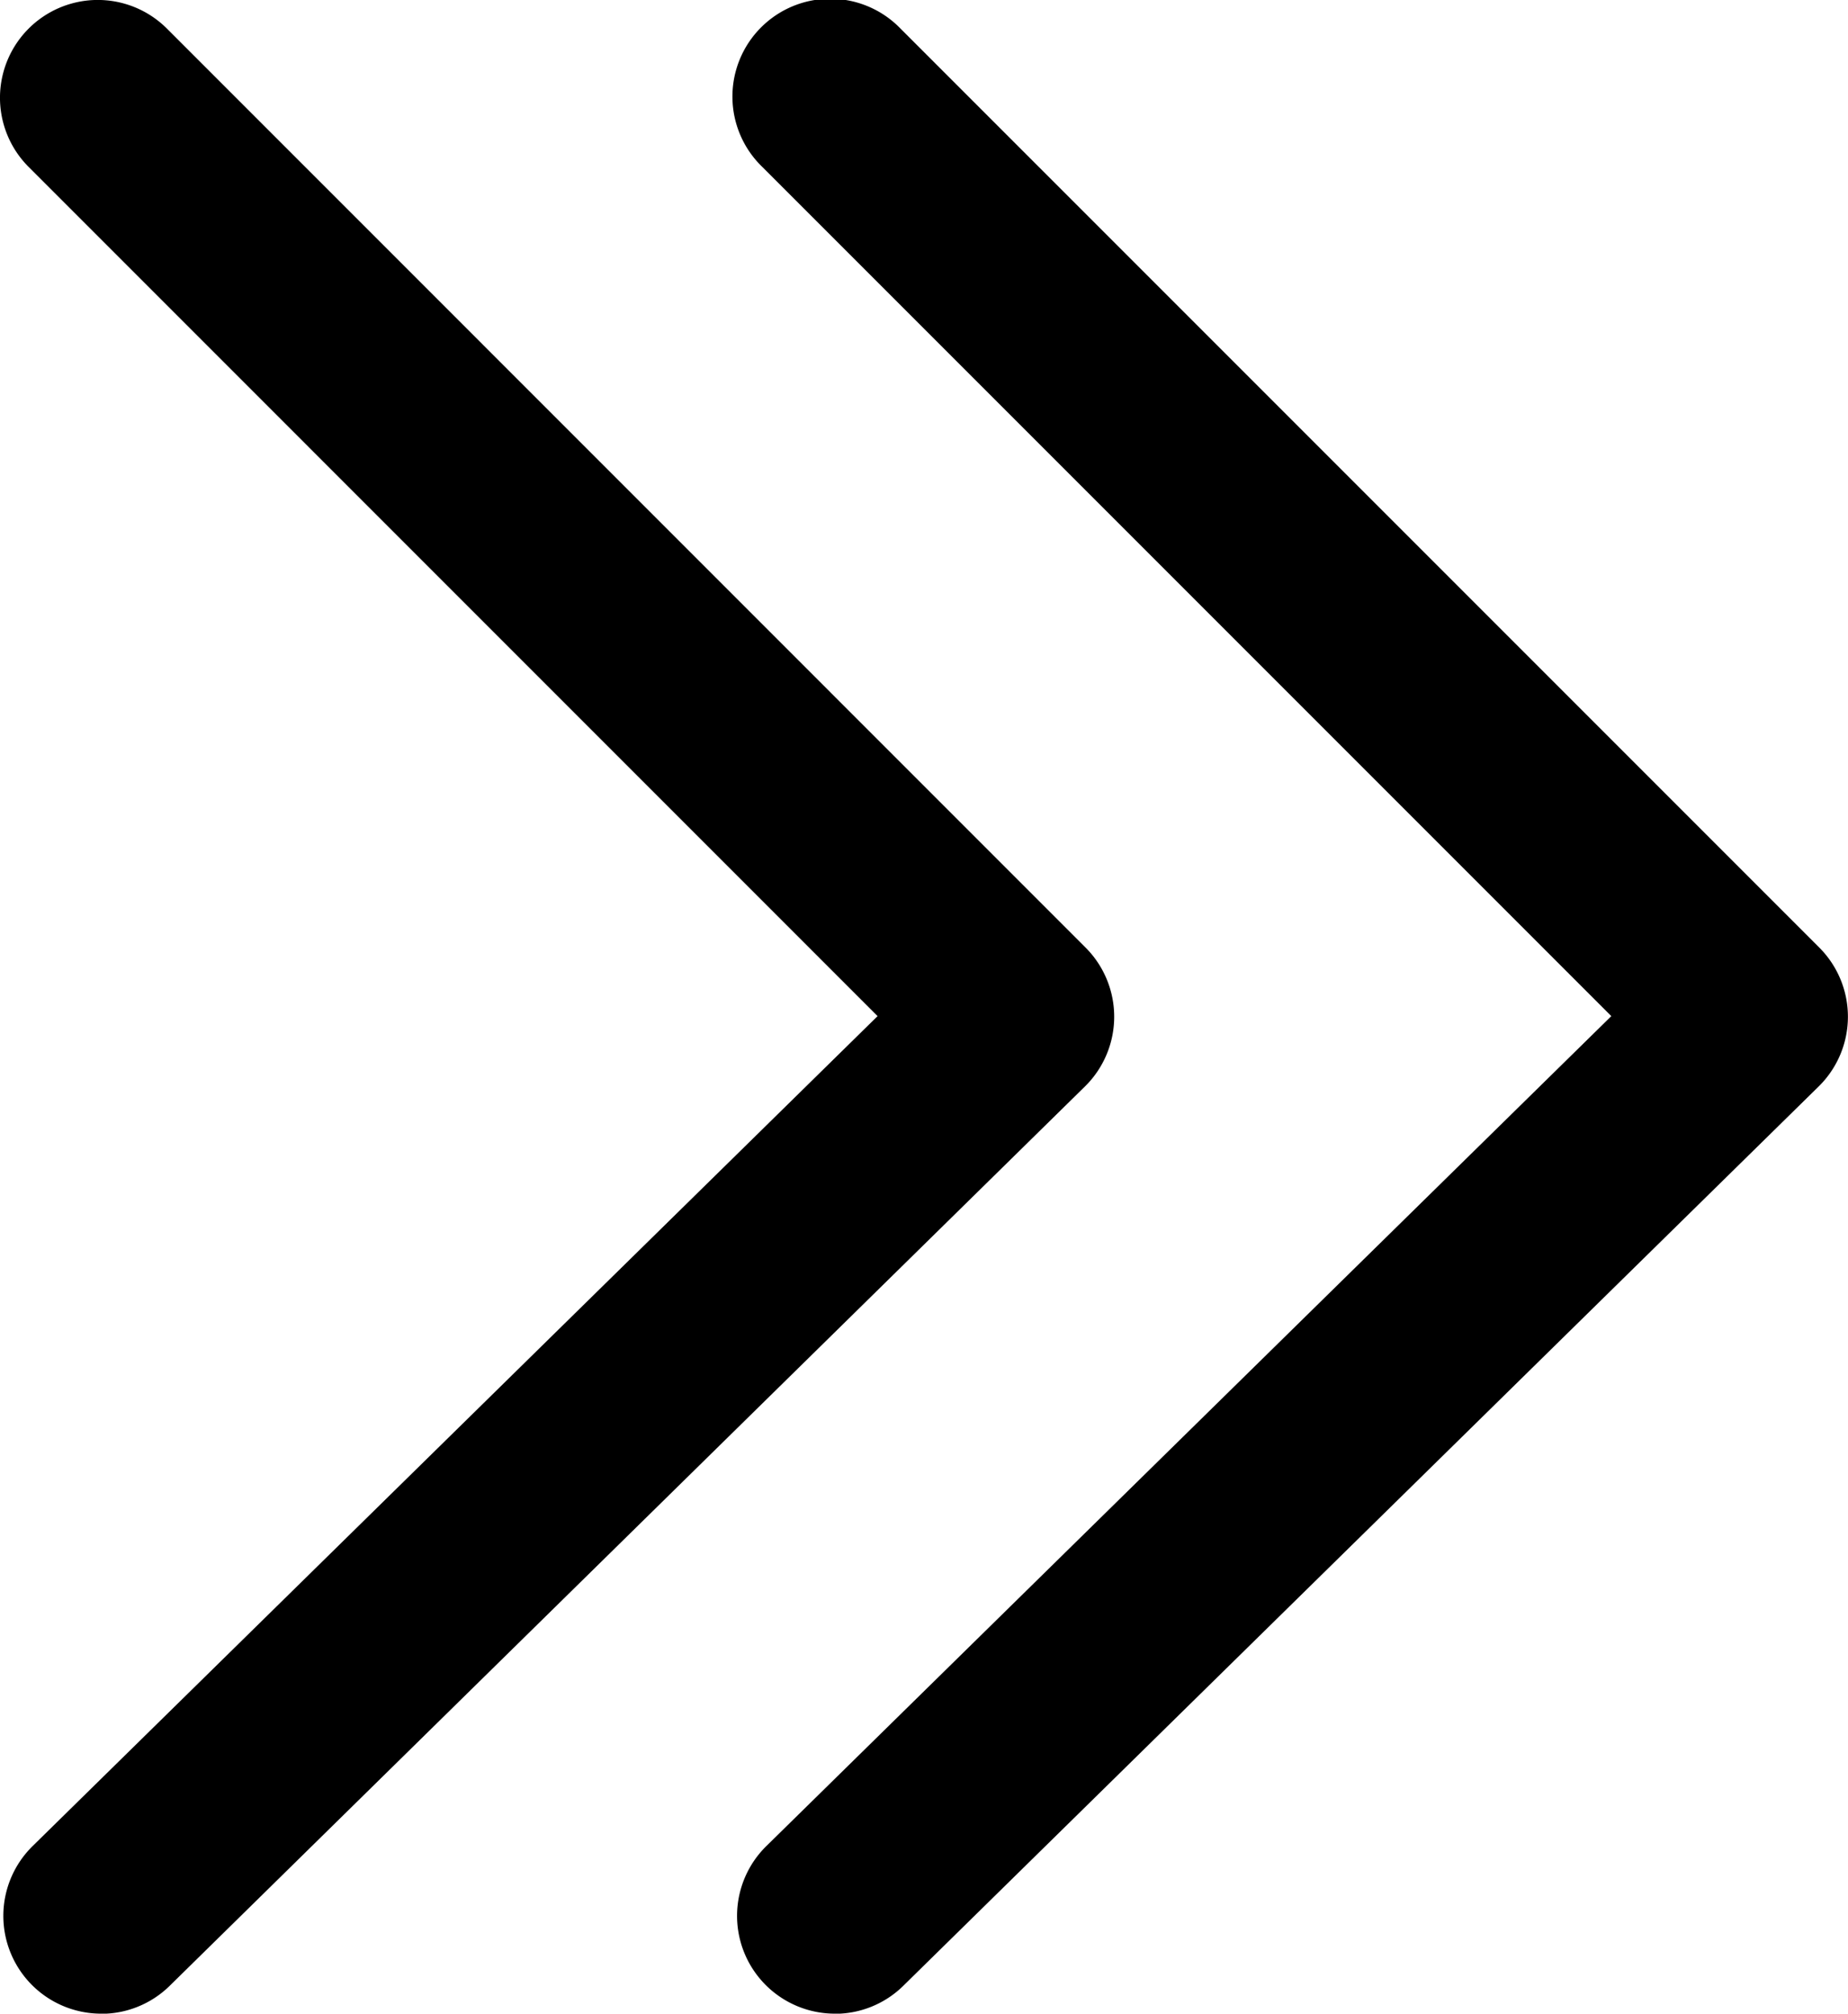 <svg xmlns="http://www.w3.org/2000/svg" viewBox="0 0 28.35 30.885"><path d="M1.552 30.885A1.5 1.5 0 0 1 .5 28.315l12.963-12.73L.439 2.56A1.5 1.5 0 1 1 2.561.439l14.093 14.095a1.5 1.5 0 0 1-.01 2.13L2.604 30.457a1.495 1.495 0 0 1-1.051.43z"/><path d="M12.807 30.885a1.5 1.5 0 0 1-1.051-2.57l12.963-12.73L11.694 2.56A1.5 1.5 0 1 1 13.815.439L27.91 14.534a1.5 1.5 0 0 1-.01 2.13L13.858 30.457a1.495 1.495 0 0 1-1.05.43z"/></svg>